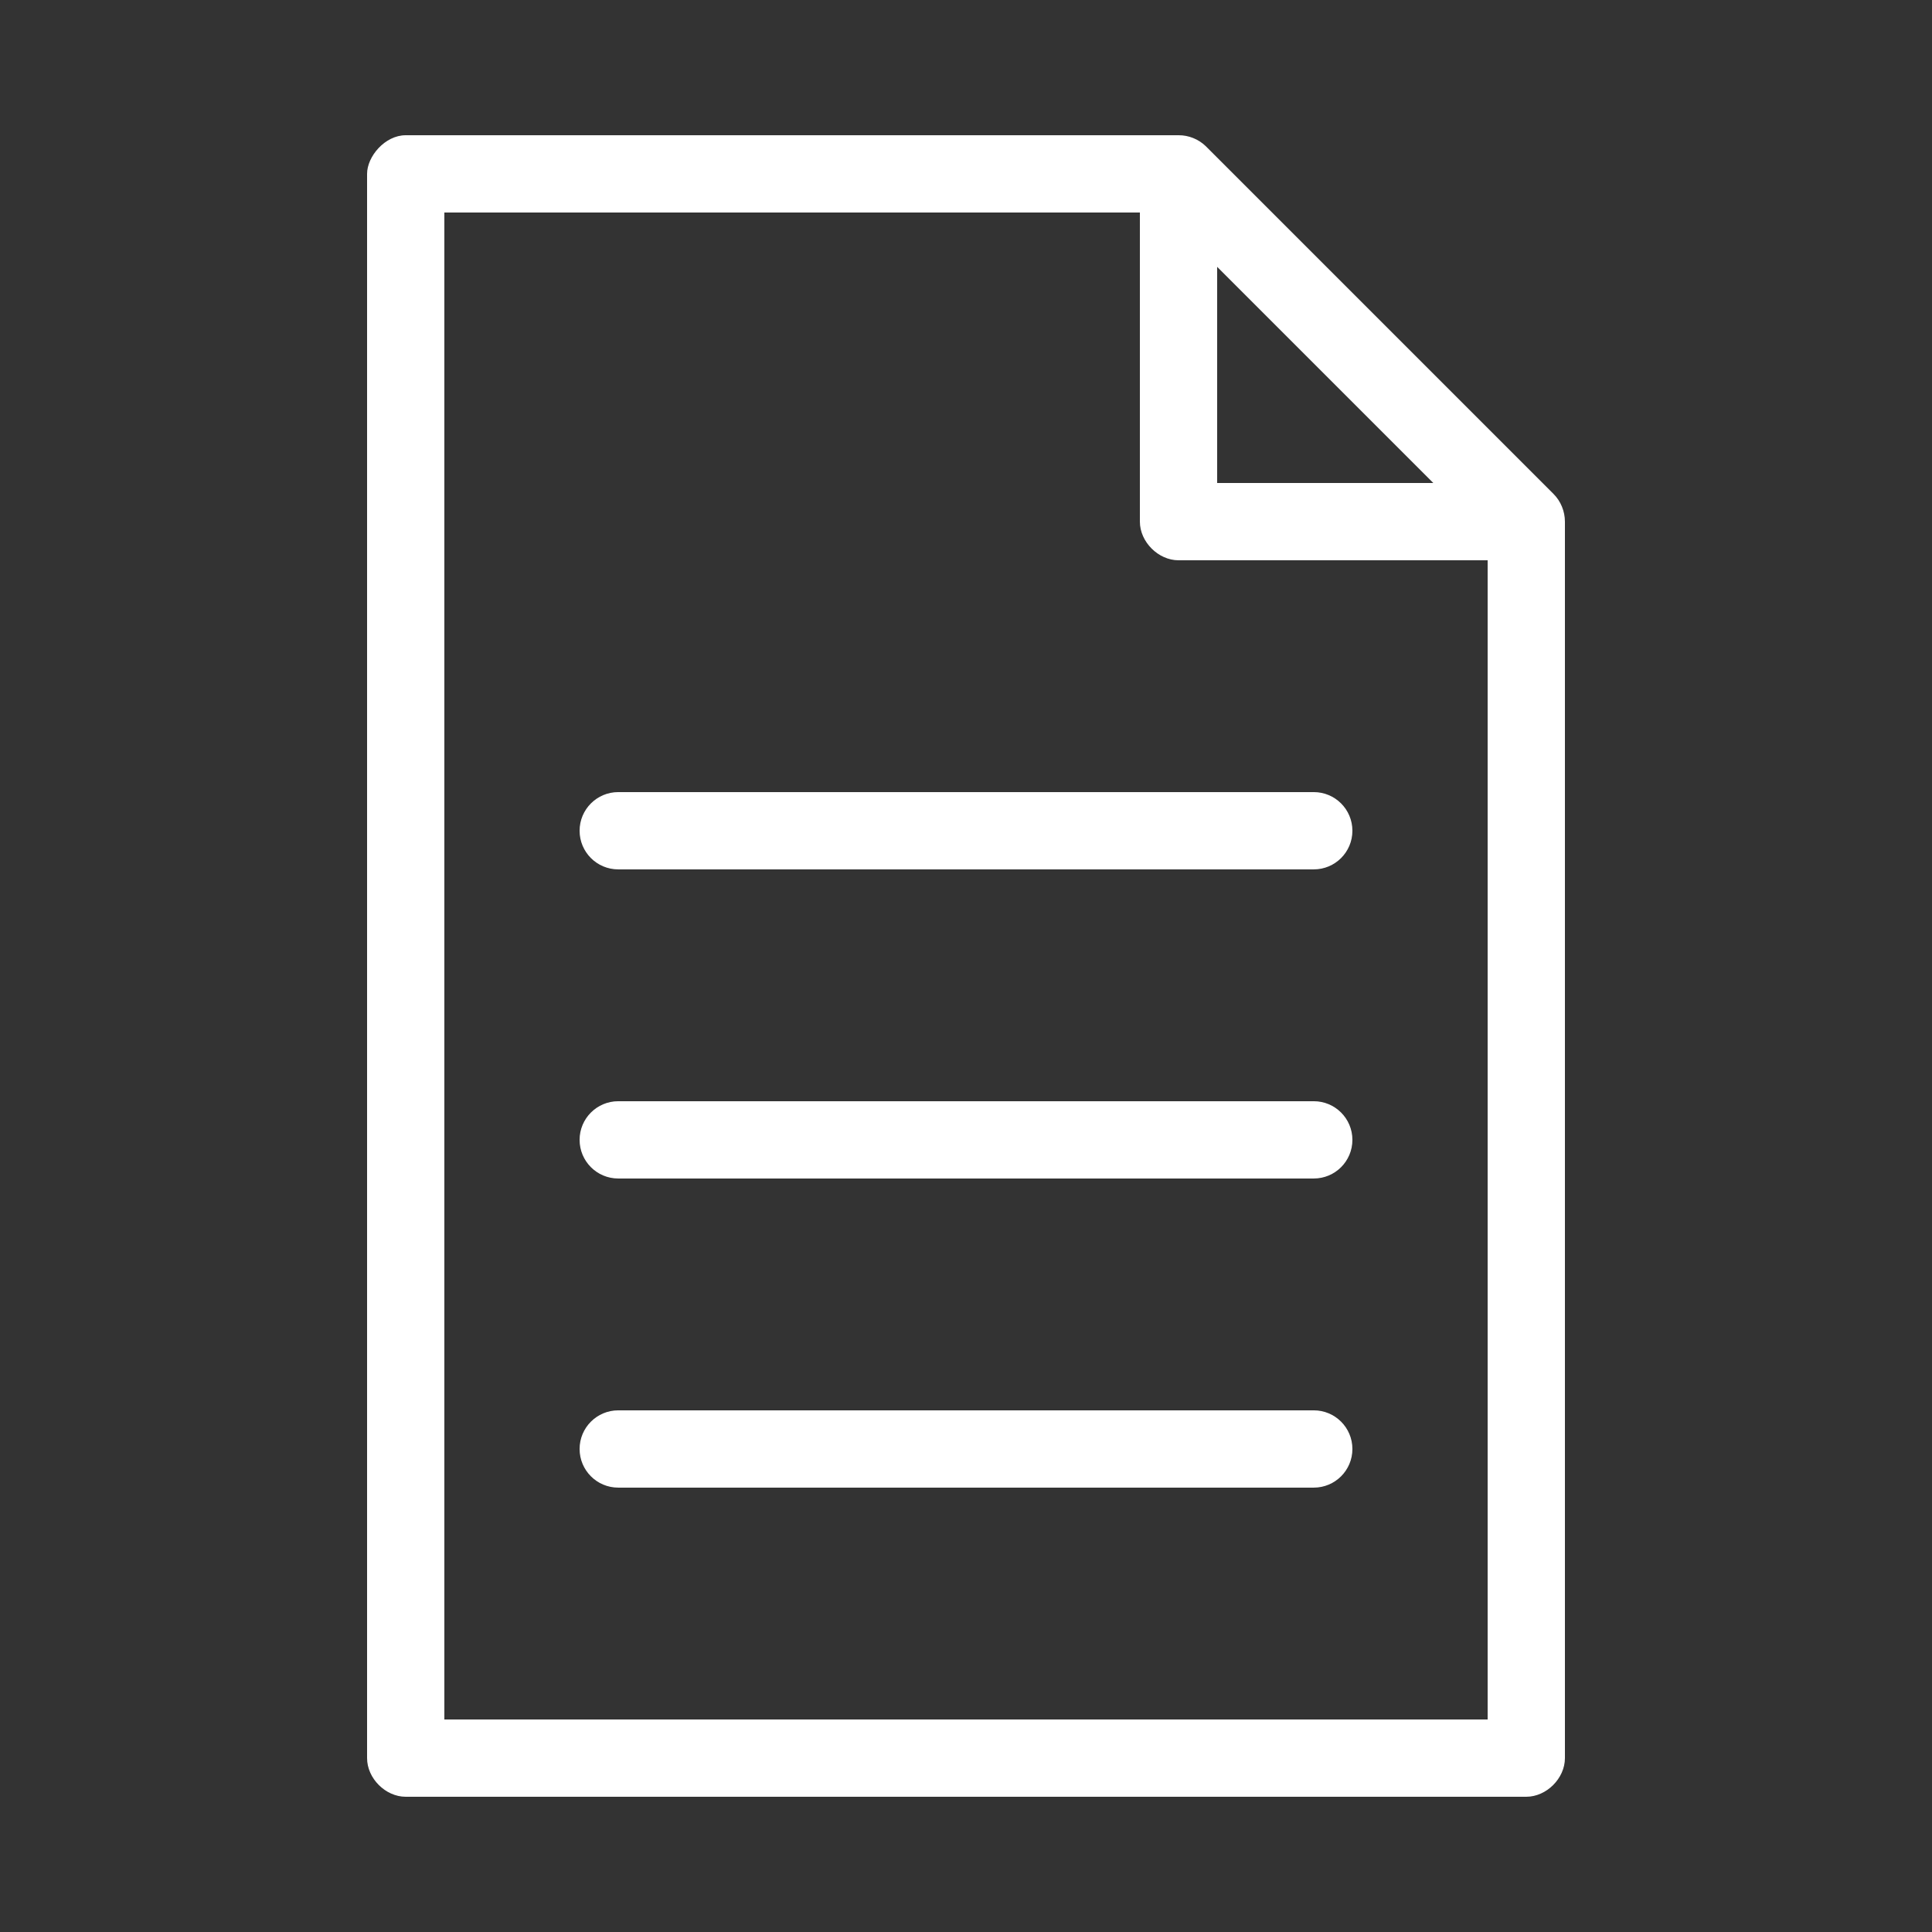 <svg xmlns:dc="http://purl.org/dc/elements/1.1/" xmlns:cc="http://creativecommons.org/ns#" xmlns:rdf="http://www.w3.org/1999/02/22-rdf-syntax-ns#" xmlns:svg="http://www.w3.org/2000/svg" xmlns="http://www.w3.org/2000/svg" xmlns:sodipodi="http://sodipodi.sourceforge.net/DTD/sodipodi-0.dtd" xmlns:inkscape="http://www.inkscape.org/namespaces/inkscape" height="100px" width="100px" fill="#FFFFFF" x="0px" y="0px" viewBox="0 0 100 100"><rect x="0" y="0" width="100" height="100" fill="#333333" stroke="none"/><g transform="translate(0,-952.362)"><path style="text-indent:0;text-transform:none;direction:ltr;block-progression:tb;baseline-shift:baseline;color:#000000;enable-background:accumulate;" d="m 21,959.362 c -1.075,-3e-5 -2.001,1.099 -2,2 l 0,82 c 10e-5,1.047 0.953,2 2,2 l 58,0 c 1.047,-10e-5 2,-0.953 2,-2 l 0,-64 c 0,-0.532 -0.215,-1.063 -0.594,-1.438 l -18,-18 c -0.372,-0.36 -0.888,-0.567 -1.406,-0.562 z m 2,4 36,0 0,16 c 1e-4,1.047 0.953,2 2,2 l 16,0 0,60 -54,0 z m 40,2.812 11.188,11.188 -11.188,0 z m -31,27.187 c -1.105,0 -2,0.895 -2,2 0,1.105 0.895,2 2,2 l 36,0 c 1.105,0 2,-0.895 2,-2 0,-1.105 -0.895,-2 -2,-2 z m 0,16 c -1.105,0 -2,0.895 -2,2 0,1.105 0.895,2 2,2 l 36,0 c 1.105,0 2,-0.895 2,-2 0,-1.105 -0.895,-2 -2,-2 z m 0,16 c -1.105,0 -2,0.895 -2,2 0,1.105 0.895,2 2,2 l 36,0 c 1.105,0 2,-0.895 2,-2 0,-1.105 -0.895,-2 -2,-2 z" fill="#FFFFFF" fill-opacity="1" stroke="none" display="inline"></path></g></svg>